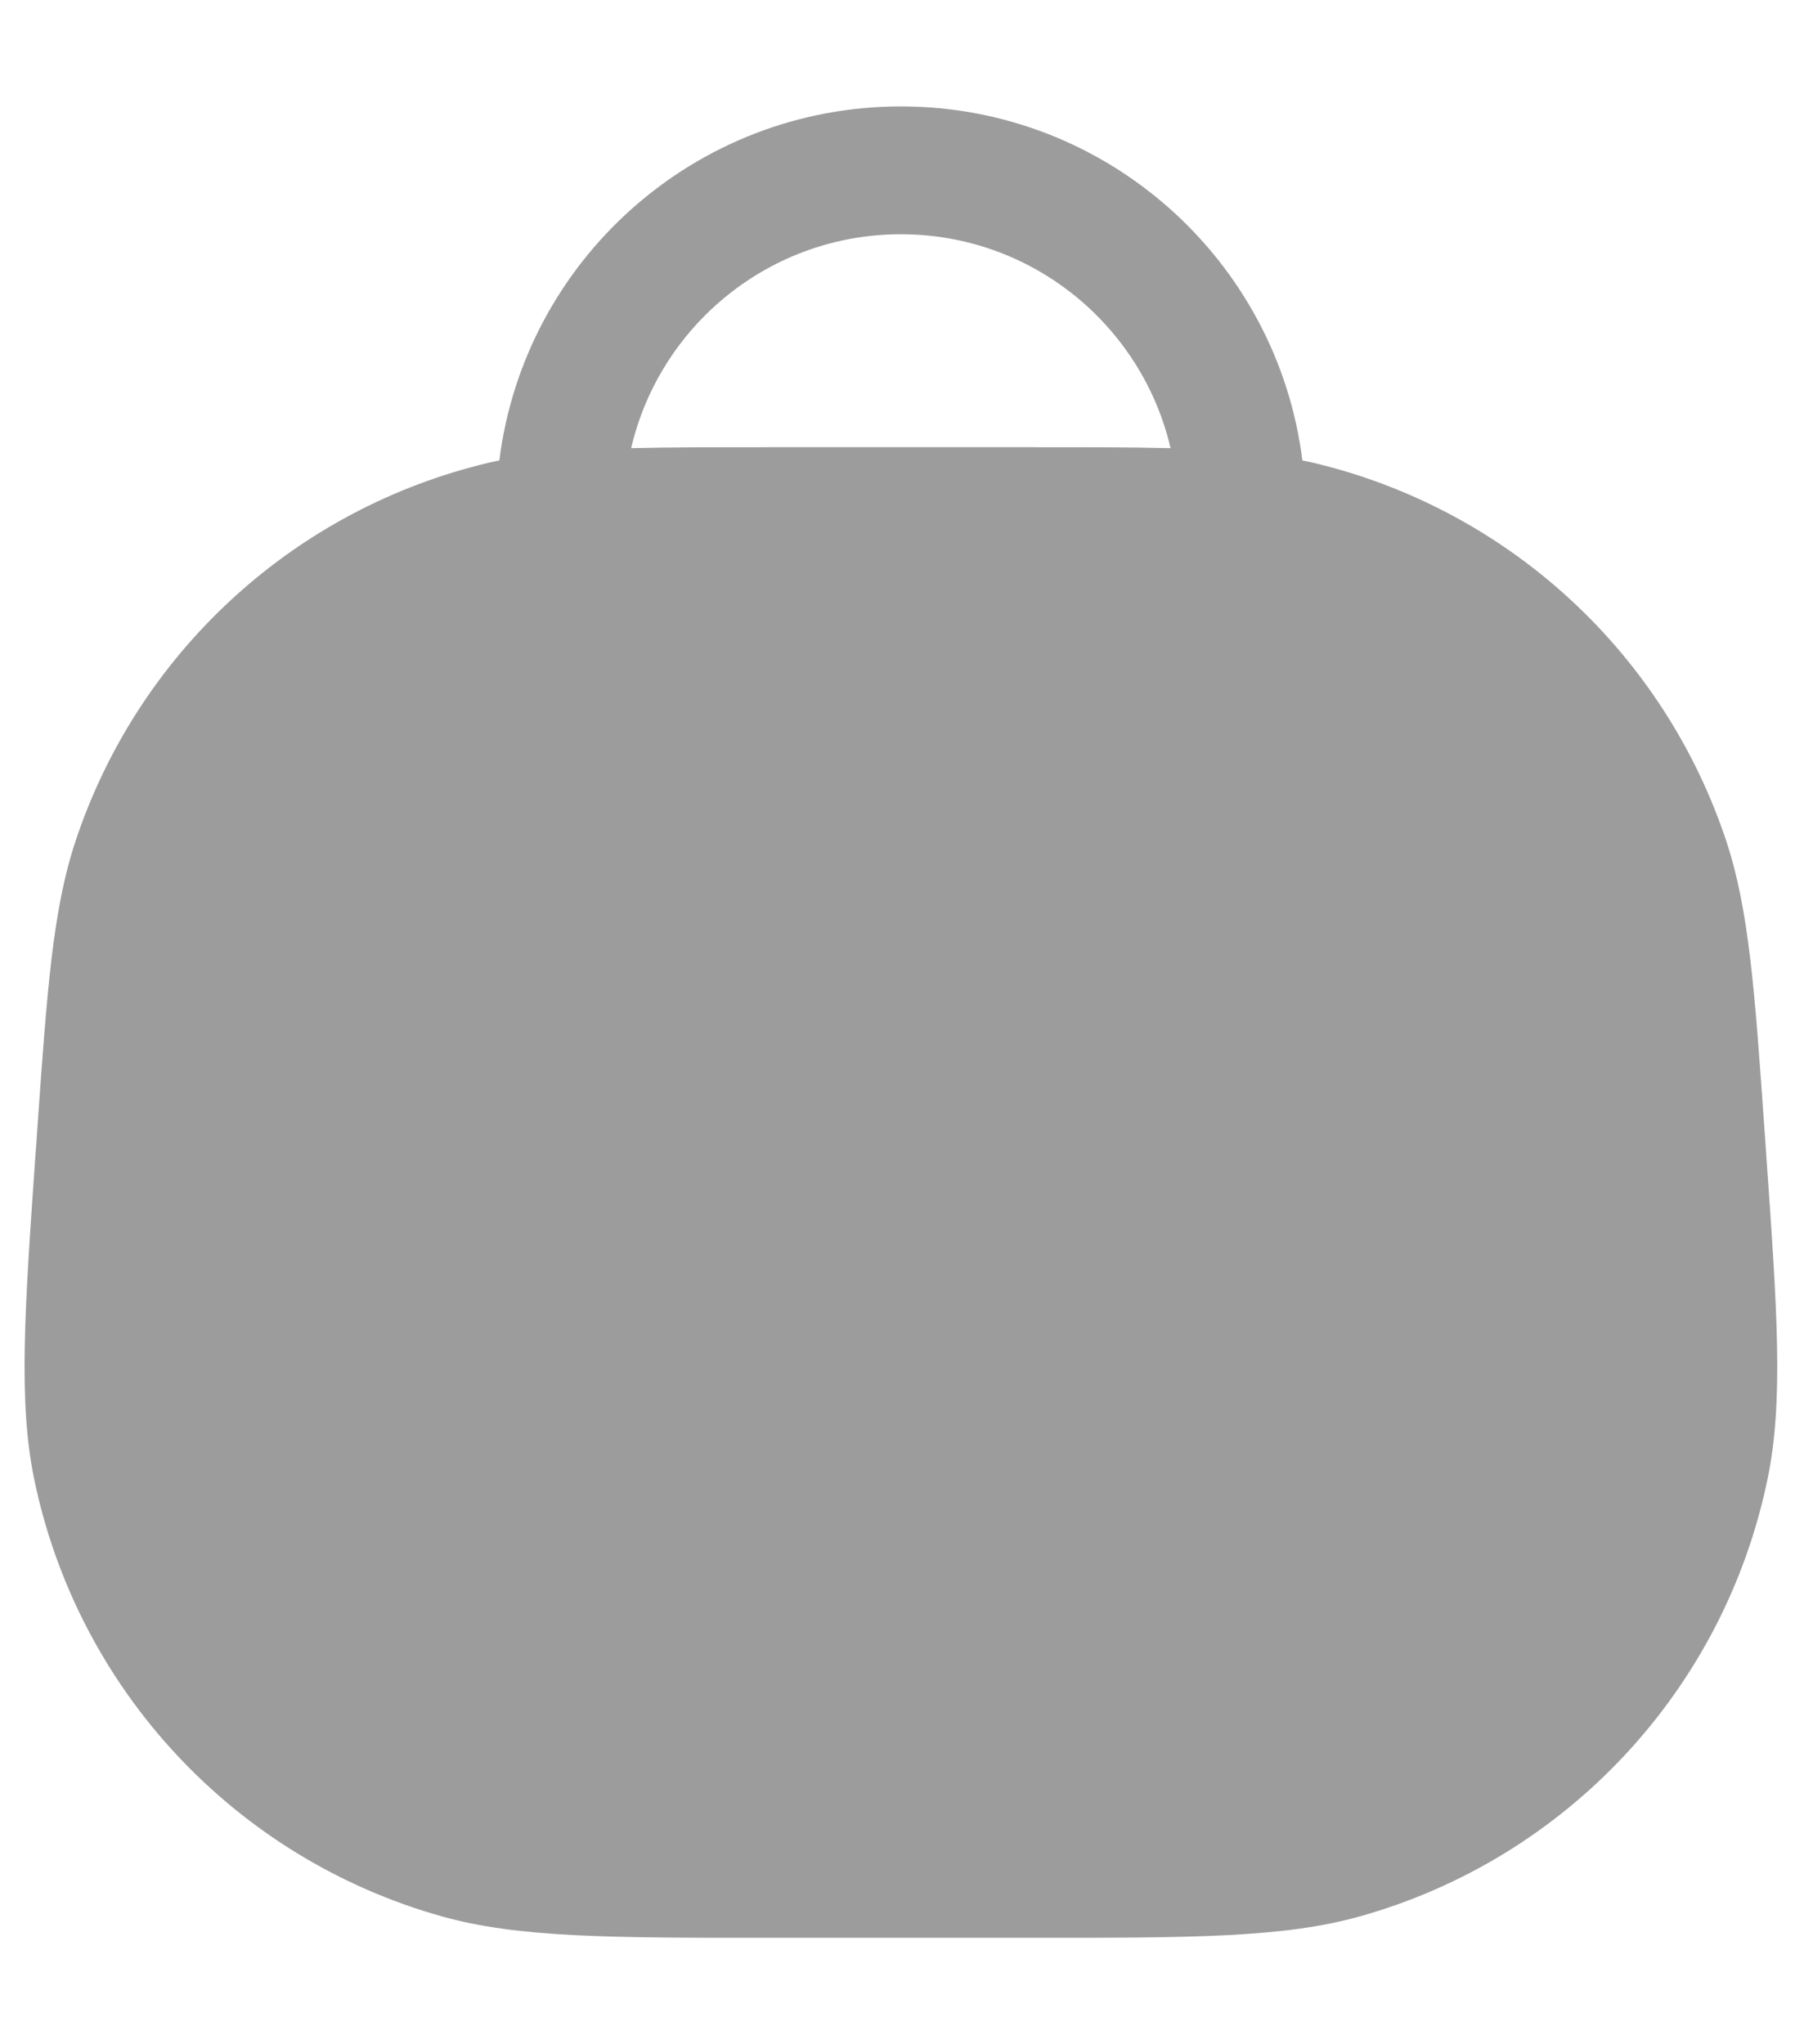 <svg width="15" height="17" viewBox="0 0 15 17" fill="none" xmlns="http://www.w3.org/2000/svg">
<path fill-rule="evenodd" clip-rule="evenodd" d="M4.152 3.829C4.095 3.84 4.038 3.853 3.983 3.868C2.405 4.271 1.141 5.449 0.628 6.995C0.438 7.566 0.391 8.244 0.31 9.39L0.304 9.482L0.296 9.589C0.205 10.887 0.151 11.654 0.284 12.299C0.645 14.05 1.953 15.454 3.675 15.937C4.309 16.115 5.078 16.115 6.38 16.115H6.486H8.495H8.602C9.903 16.115 10.672 16.115 11.306 15.937C13.028 15.454 14.336 14.05 14.697 12.299C14.831 11.654 14.777 10.887 14.685 9.589L14.678 9.482L14.671 9.39C14.591 8.244 14.543 7.566 14.354 6.995C13.841 5.449 12.577 4.271 10.999 3.868C10.943 3.853 10.887 3.84 10.829 3.829C10.622 2.169 9.206 0.885 7.491 0.885C5.775 0.885 4.359 2.169 4.152 3.829ZM5.248 3.727C5.485 2.708 6.399 1.948 7.491 1.948C8.582 1.948 9.496 2.708 9.733 3.727C9.407 3.719 9.033 3.719 8.587 3.719L8.495 3.719H6.486L6.394 3.719C5.949 3.719 5.574 3.719 5.248 3.727Z" fill="#9C9C9C"/>
</svg>
